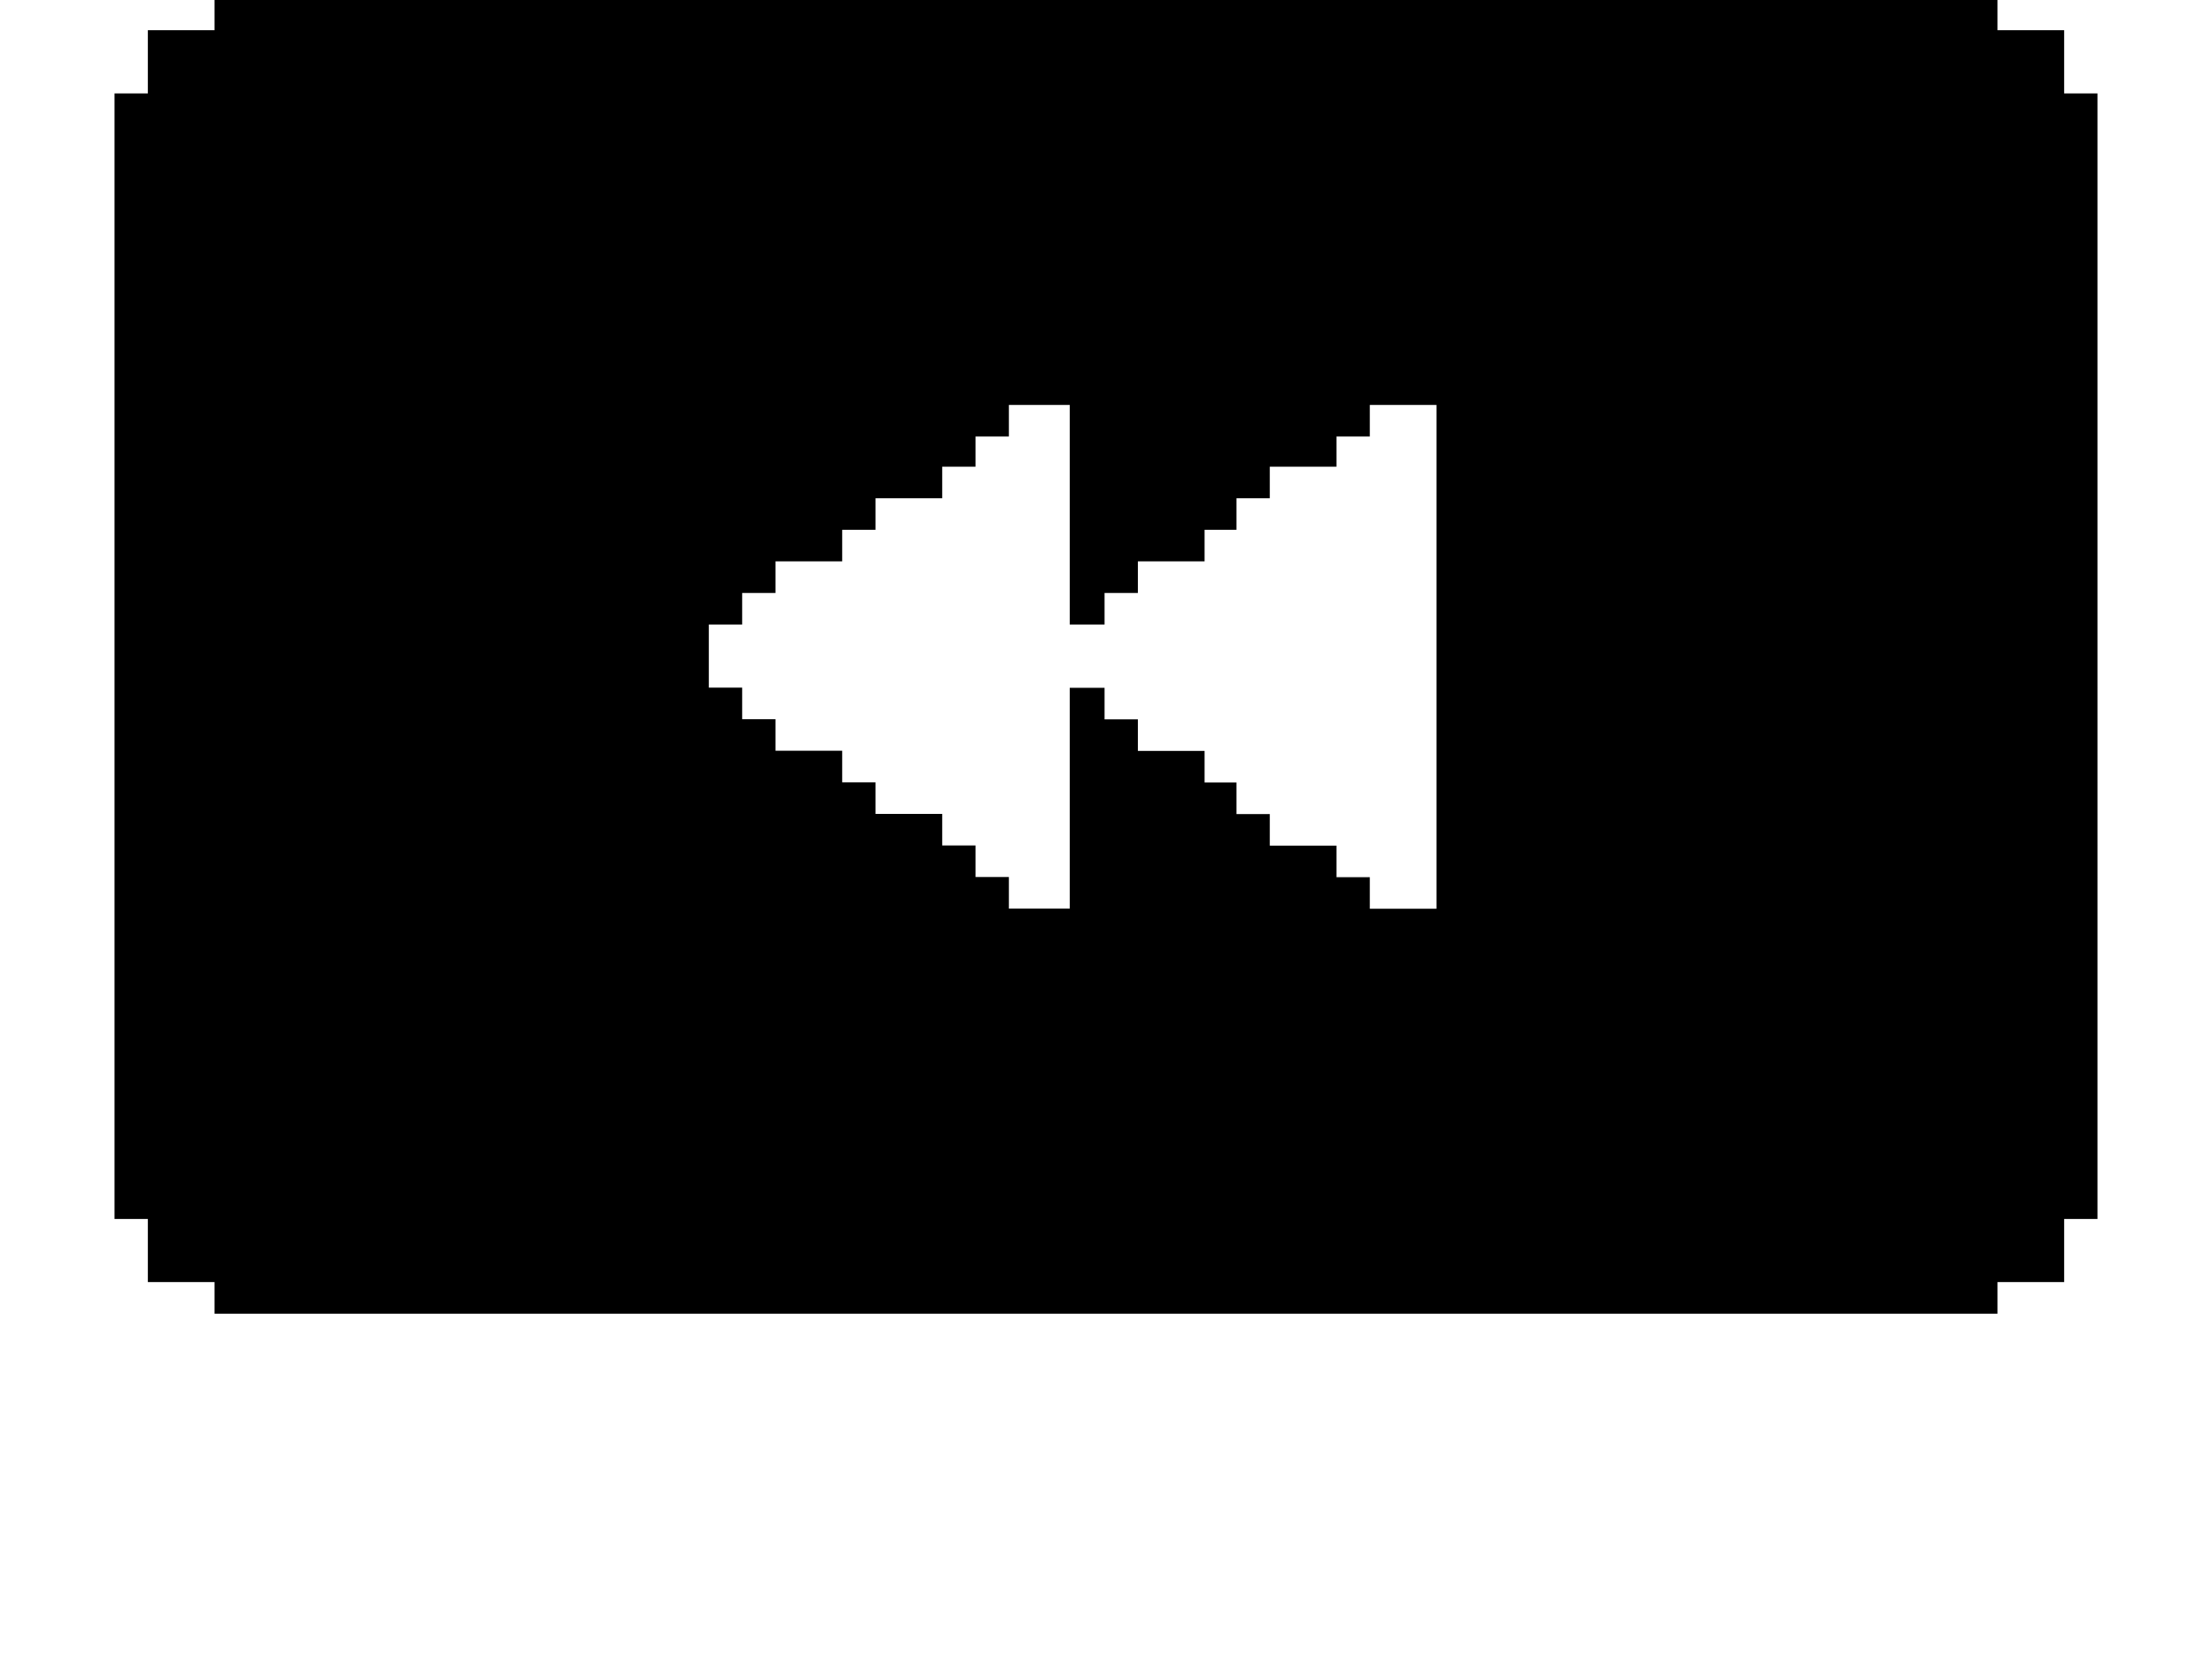 <?xml version="1.0" encoding="iso-8859-1"?>
<!-- Generator: Adobe Illustrator 15.1.0, SVG Export Plug-In . SVG Version: 6.00 Build 0)  -->
<!DOCTYPE svg PUBLIC "-//W3C//DTD SVG 1.1//EN" "http://www.w3.org/Graphics/SVG/1.1/DTD/svg11.dtd">
<svg version="1.1" id="&#x30EC;&#x30A4;&#x30E4;&#x30FC;_1"
	 xmlns="http://www.w3.org/2000/svg" xmlns:xlink="http://www.w3.org/1999/xlink" x="0px" y="0px" width="27.468px"
	 height="20.579px" viewBox="0 0 27.468 20.579" style="enable-background:new 0 0 27.468 20.579;" xml:space="preserve">
<g>
	<path d="M26.046,15.139h-0.414v0.784h-0.828v0.392H2.664v-0.392H1.836v-0.784H1.422V1.16h0.414V0.375h0.828V0h22.14v0.375h0.828
		V1.16h0.414V15.139z M17.838,11.286V5.029H17.01v0.392h-0.414v0.375h-0.828v0.392h-0.414v0.392h-0.396v0.392H14.13v0.392h-0.414
		v0.392h-0.432V5.029h-0.756v0.392h-0.414v0.375H11.7v0.392h-0.828v0.392h-0.414v0.392H9.63v0.392H9.216v0.392H8.802v0.784h0.414
		v0.392H9.63v0.392h0.828v0.392h0.414v0.392H11.7v0.392h0.414v0.392h0.414v0.392h0.756V8.542h0.432v0.392h0.414v0.392h0.828v0.392
		h0.396v0.392h0.414v0.392h0.828v0.392h0.414v0.392H17.838z"/>
</g>
</svg>
